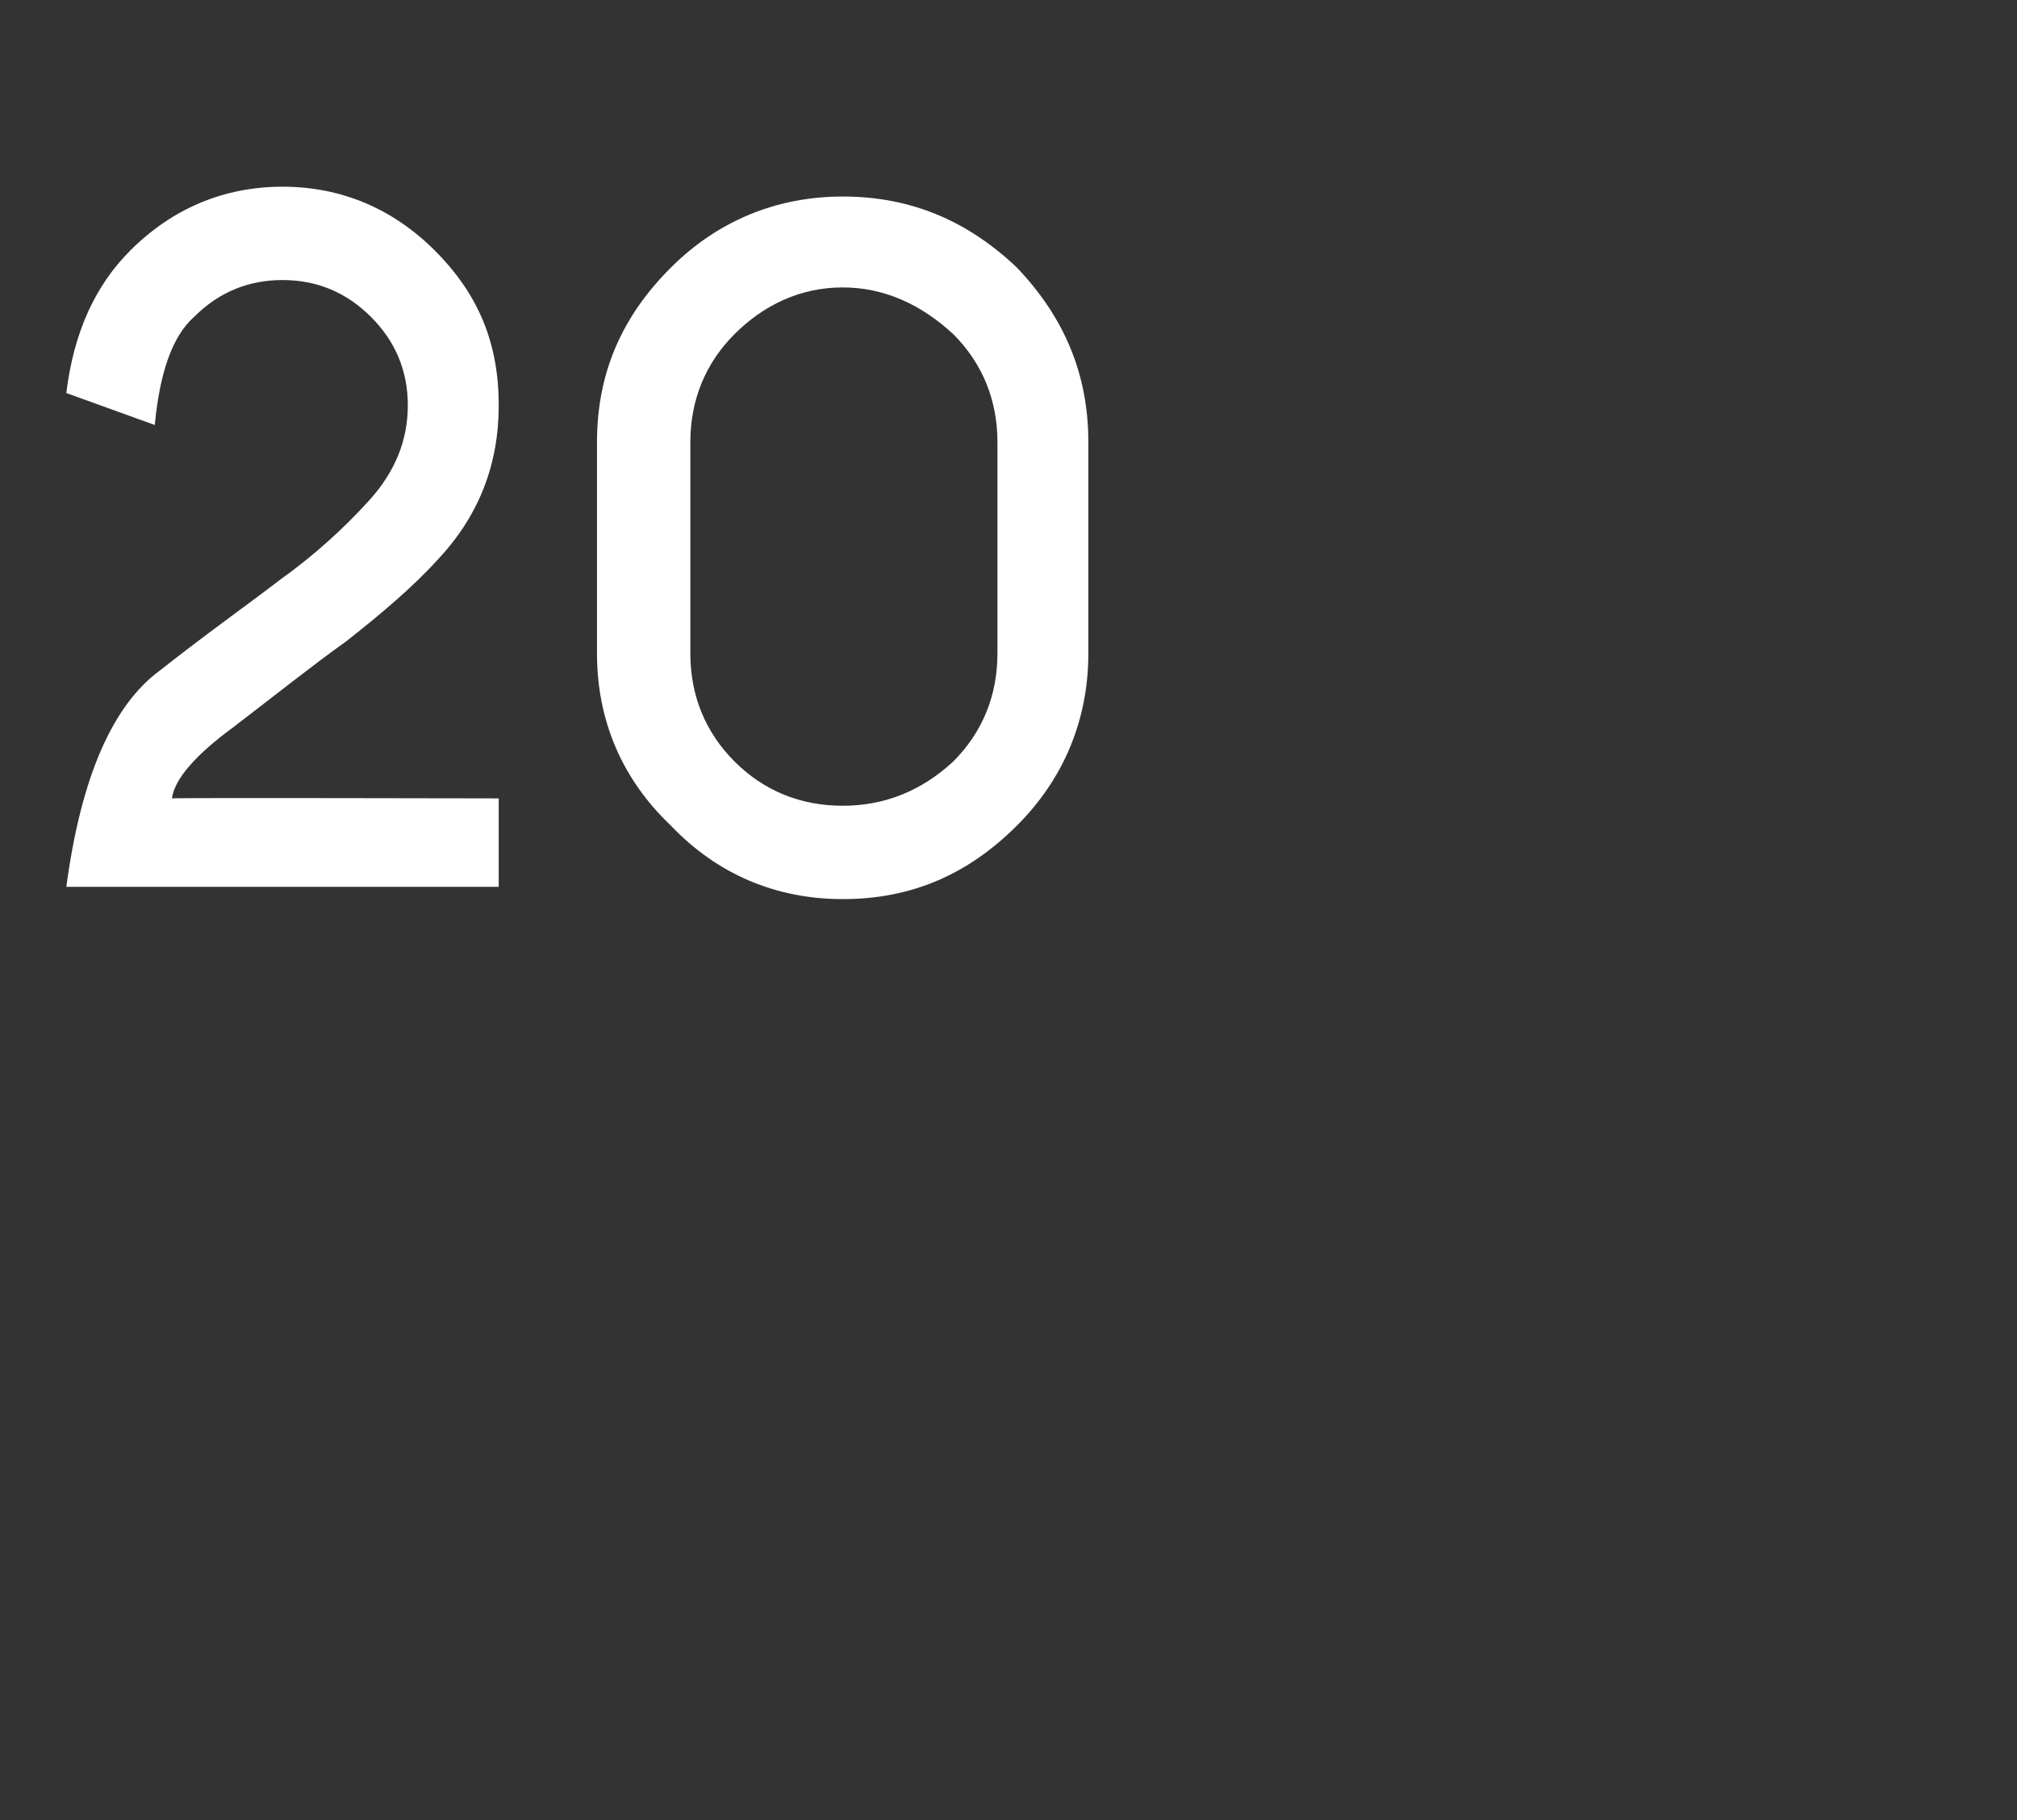 <?xml version="1.0" standalone="no"?>
<!DOCTYPE svg PUBLIC "-//W3C//DTD SVG 1.1//EN" "http://www.w3.org/Graphics/SVG/1.1/DTD/svg11.dtd">
<svg xmlns="http://www.w3.org/2000/svg" version="1.1" width="82.1px" height="74.1px" viewBox="0 -8 82.1 74.1" style="top:-8px">
  <rect x="0" y="-8" width="82.1" height="74.1" fill="#333333" stroke="none"/>
  <desc>20</desc>
  <defs/>
  <g id="Polygon160692">
    <path d="M 2.7 28.1 C 3.3 23.6 4.6 20.7 6.5 19.3 C 8.4 17.8 10.1 16.6 11.4 15.6 C 12.8 14.6 14 13.5 15 12.4 C 16.1 11.2 16.6 9.9 16.6 8.5 C 16.6 7.1 16.1 5.9 15.1 4.9 C 14.1 3.9 12.9 3.4 11.5 3.4 C 10.1 3.4 8.9 3.9 7.9 4.9 C 7 5.7 6.5 7.2 6.3 9.3 C 6.3 9.3 2.7 8 2.7 8 C 3 5.5 3.9 3.6 5.3 2.2 C 7 0.5 9.1 -0.4 11.5 -0.4 C 13.9 -0.4 16 0.5 17.7 2.2 C 19.5 4 20.3 6 20.3 8.5 C 20.3 10.9 19.5 13 17.8 14.8 C 16.8 15.9 15.5 17 14.1 18.1 C 12.7 19.1 11.2 20.3 9.5 21.6 C 8 22.7 7.1 23.7 7 24.5 C 6.96 24.47 20.3 24.5 20.3 24.5 L 20.3 28.1 L 2.7 28.1 C 2.7 28.1 2.69 28.12 2.7 28.1 Z M 40.6 10 C 40.6 8.3 40 6.8 38.8 5.6 C 37.5 4.4 36 3.7 34.3 3.7 C 32.6 3.7 31.1 4.4 29.9 5.6 C 28.7 6.8 28.1 8.3 28.1 10 C 28.1 10 28.1 18.6 28.1 18.6 C 28.1 20.3 28.7 21.8 29.9 23 C 31.1 24.2 32.6 24.8 34.3 24.8 C 36 24.8 37.5 24.2 38.8 23 C 40 21.8 40.6 20.3 40.6 18.6 C 40.6 18.6 40.6 10 40.6 10 Z M 44.3 18.6 C 44.3 21.3 43.3 23.7 41.4 25.6 C 39.4 27.6 37.1 28.6 34.3 28.6 C 31.6 28.6 29.2 27.6 27.3 25.6 C 25.3 23.7 24.3 21.3 24.3 18.6 C 24.3 18.6 24.3 10 24.3 10 C 24.3 7.2 25.3 4.9 27.3 2.9 C 29.2 1 31.6 0 34.3 0 C 37.1 0 39.4 1 41.4 2.9 C 43.3 4.9 44.3 7.2 44.3 10 C 44.3 10 44.3 18.6 44.3 18.6 Z " stroke="none" fill="#fff"/>
  </g>
</svg>